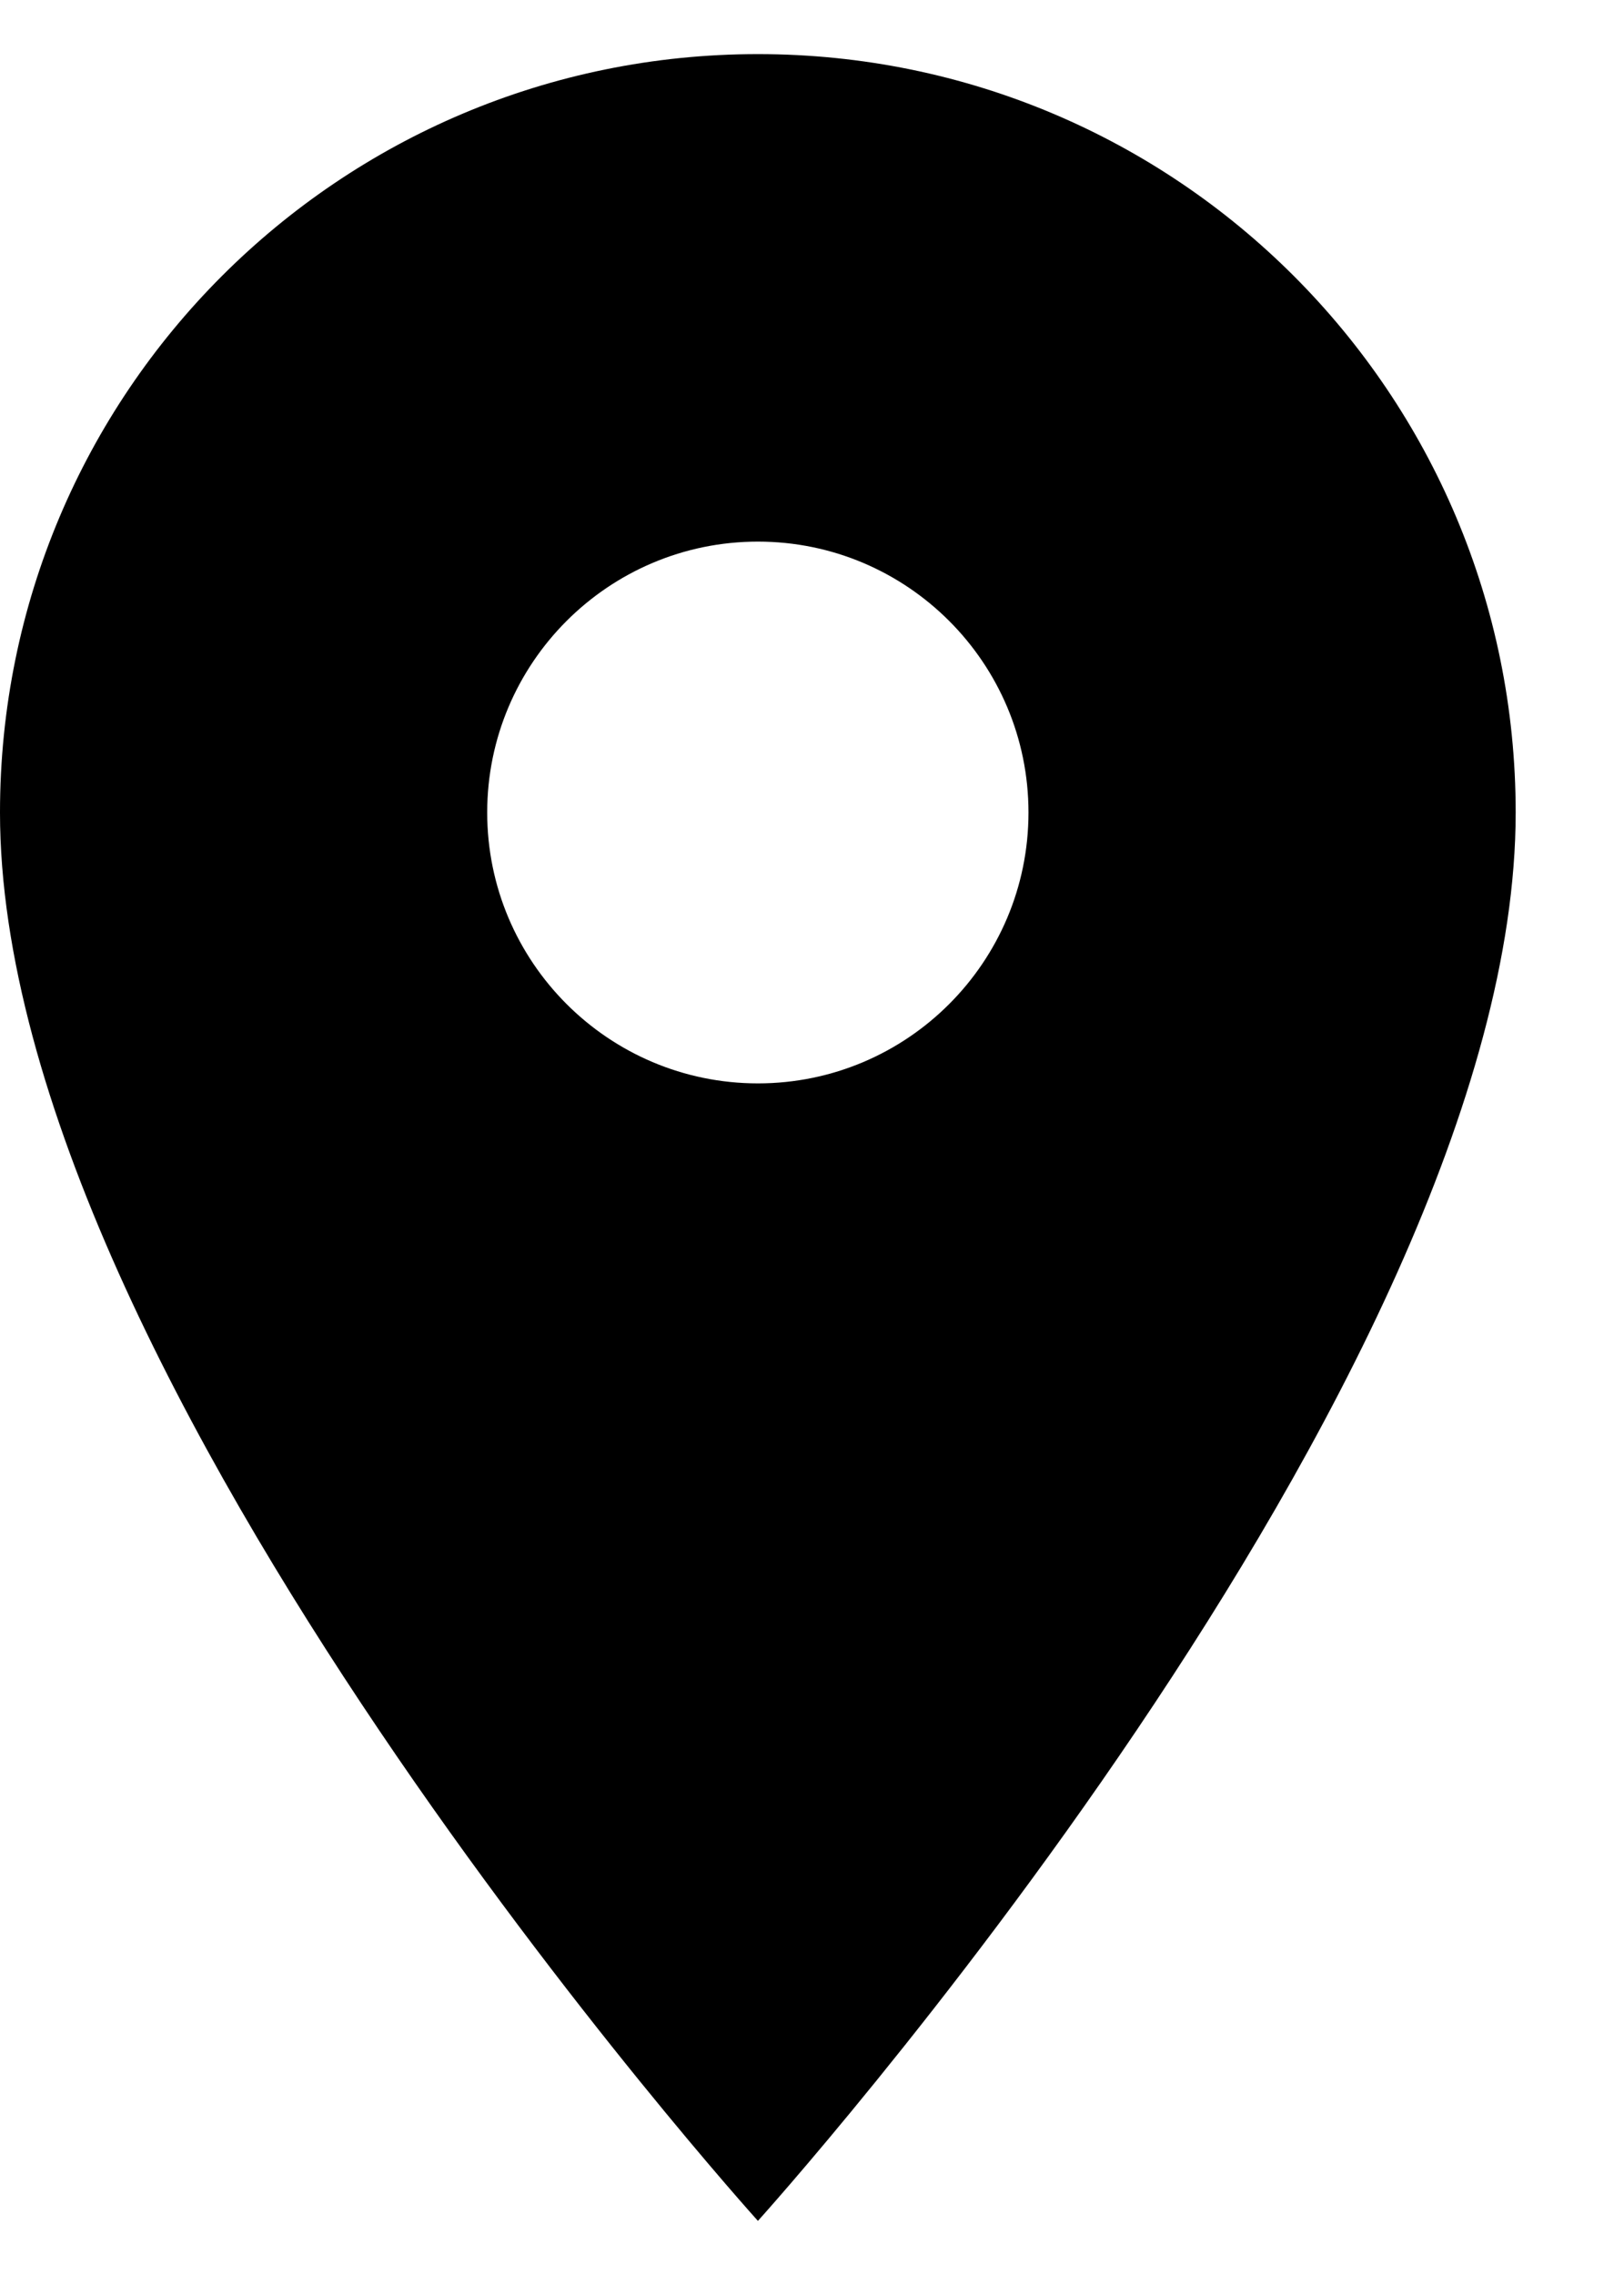 <svg width="10" height="14" viewBox="0 0 10 14" fill="none" xmlns="http://www.w3.org/2000/svg">
<path fill-rule="evenodd" clip-rule="evenodd" d="M-1.52588e-05 5C-1.52588e-05 2.42 2.087 0.333 4.667 0.333C7.247 0.333 9.333 2.42 9.333 5C9.333 8.5 4.667 13.667 4.667 13.667C4.667 13.667 -1.52588e-05 8.5 -1.52588e-05 5ZM3 5C3 5.92 3.747 6.667 4.667 6.667C5.587 6.667 6.333 5.92 6.333 5C6.333 4.08 5.587 3.333 4.667 3.333C3.747 3.333 3 4.08 3 5Z" fill="black"/>
</svg>

